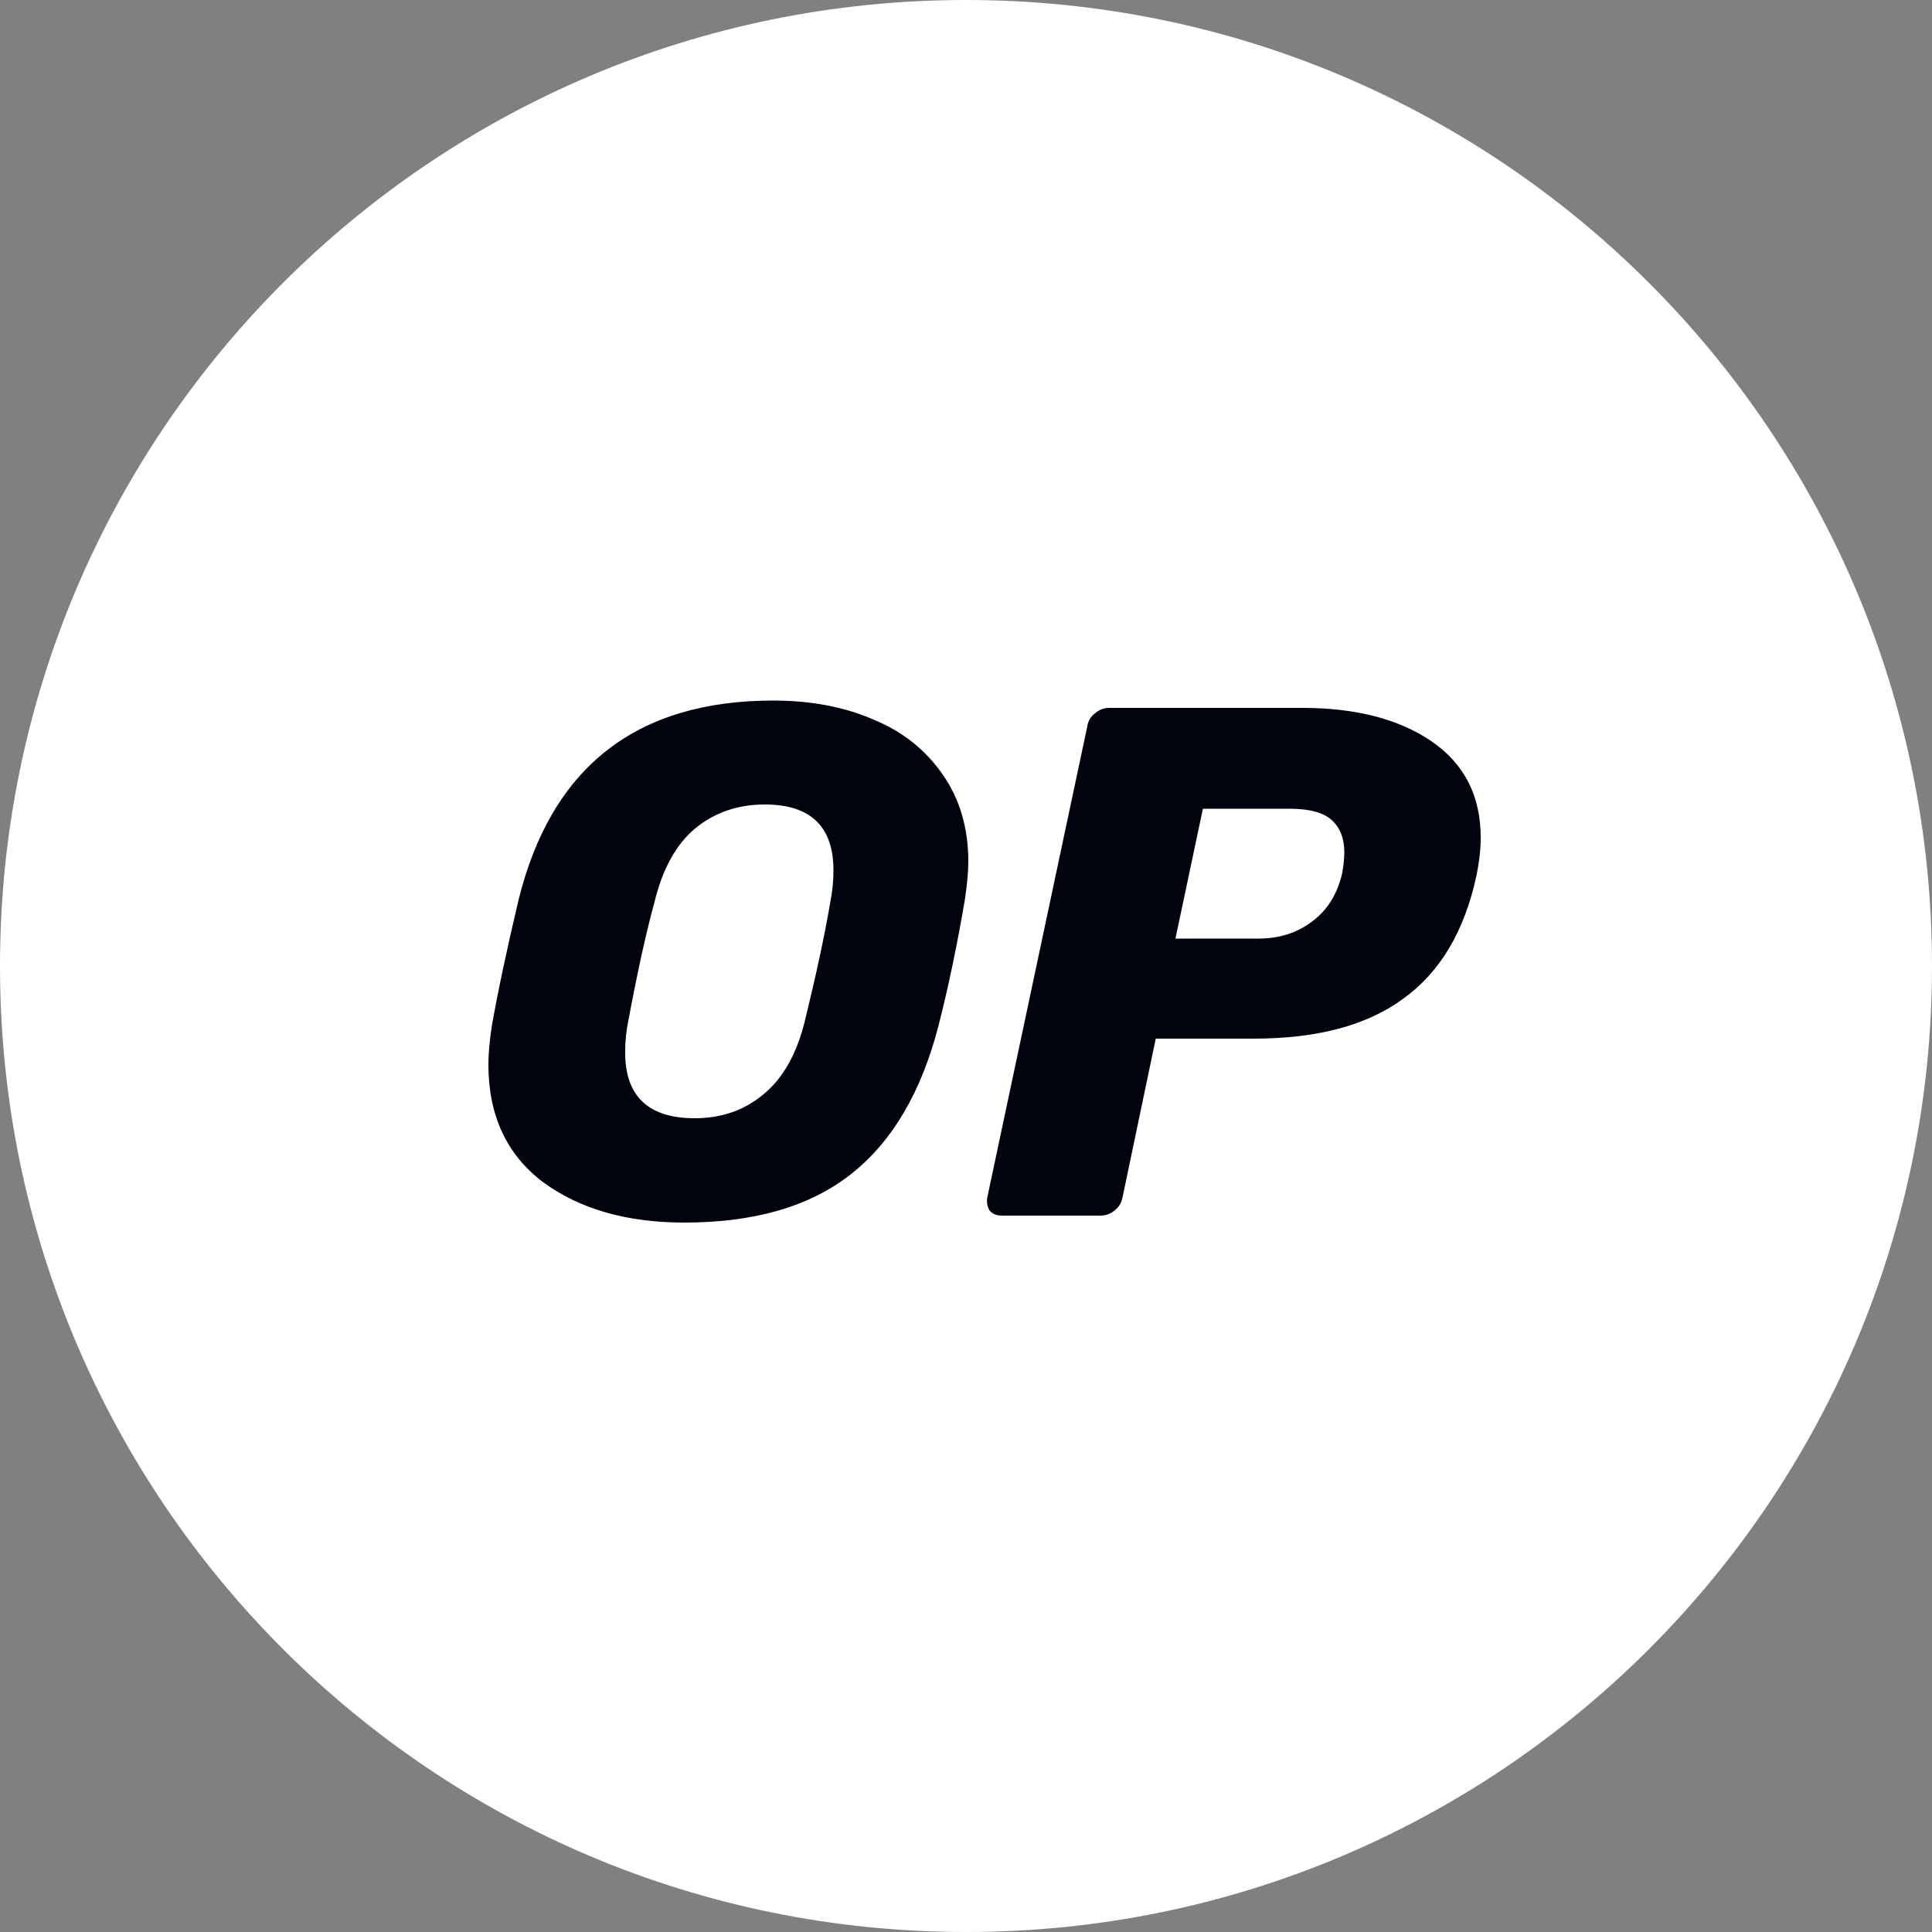 <svg width="70" height="70" viewBox="0 0 70 70" fill="none" xmlns="http://www.w3.org/2000/svg">
  <rect x="0" y="0" width="70" height="70" fill="#808080" stroke="none"/>
  <g clip-path="url(#clip0_758_1657)">
    <path d="M35 70C54.33 70 70 54.33 70 35C70 15.67 54.33 0 35 0C15.67 0 0 15.67 0 35C0 54.33 15.67 70 35 70Z"
      fill="white" />
    <path
      d="M24.794 44.296C22.707 44.296 21 43.806 19.669 42.826C18.354 41.832 17.695 40.404 17.695 38.57C17.695 38.178 17.738 37.716 17.822 37.156C18.046 35.896 18.367 34.384 18.788 32.606C19.977 27.79 23.058 25.382 28.014 25.382C29.358 25.382 30.576 25.606 31.64 26.068C32.703 26.502 33.544 27.174 34.16 28.07C34.776 28.952 35.084 30.002 35.084 31.22C35.084 31.584 35.041 32.046 34.958 32.606C34.691 34.16 34.383 35.686 34.005 37.156C33.389 39.55 32.34 41.356 30.828 42.546C29.329 43.722 27.314 44.296 24.794 44.296ZM25.172 40.516C26.151 40.516 26.977 40.222 27.663 39.648C28.363 39.074 28.867 38.192 29.162 36.988C29.567 35.336 29.875 33.908 30.085 32.676C30.155 32.312 30.198 31.934 30.198 31.542C30.198 29.946 29.372 29.148 27.706 29.148C26.726 29.148 25.886 29.442 25.186 30.016C24.5 30.59 24.009 31.472 23.715 32.676C23.393 33.852 23.085 35.28 22.764 36.988C22.694 37.338 22.651 37.702 22.651 38.094C22.637 39.718 23.491 40.516 25.172 40.516Z"
      fill="#01040F" />
    <path
      d="M36.303 44.044C36.107 44.044 35.967 43.988 35.855 43.862C35.771 43.722 35.743 43.568 35.771 43.386L39.397 26.306C39.425 26.11 39.523 25.956 39.691 25.83C39.845 25.704 40.013 25.648 40.195 25.648H47.181C49.127 25.648 50.681 26.054 51.857 26.852C53.047 27.664 53.649 28.826 53.649 30.352C53.649 30.786 53.593 31.248 53.495 31.724C53.061 33.74 52.179 35.224 50.835 36.19C49.519 37.156 47.713 37.632 45.417 37.632H41.875L40.671 43.386C40.629 43.582 40.545 43.736 40.377 43.862C40.223 43.988 40.055 44.044 39.873 44.044H36.303ZM45.599 34.006C46.341 34.006 46.971 33.81 47.517 33.404C48.077 32.998 48.441 32.424 48.623 31.668C48.679 31.374 48.707 31.108 48.707 30.884C48.707 30.38 48.553 29.988 48.259 29.722C47.965 29.442 47.447 29.302 46.733 29.302H43.583L42.589 34.006H45.599Z"
      fill="#01040F" />
  </g>
  <defs>
    <clipPath id="clip0_758_1657">
      <rect width="70" height="70" fill="white" />
    </clipPath>
  </defs>
</svg>